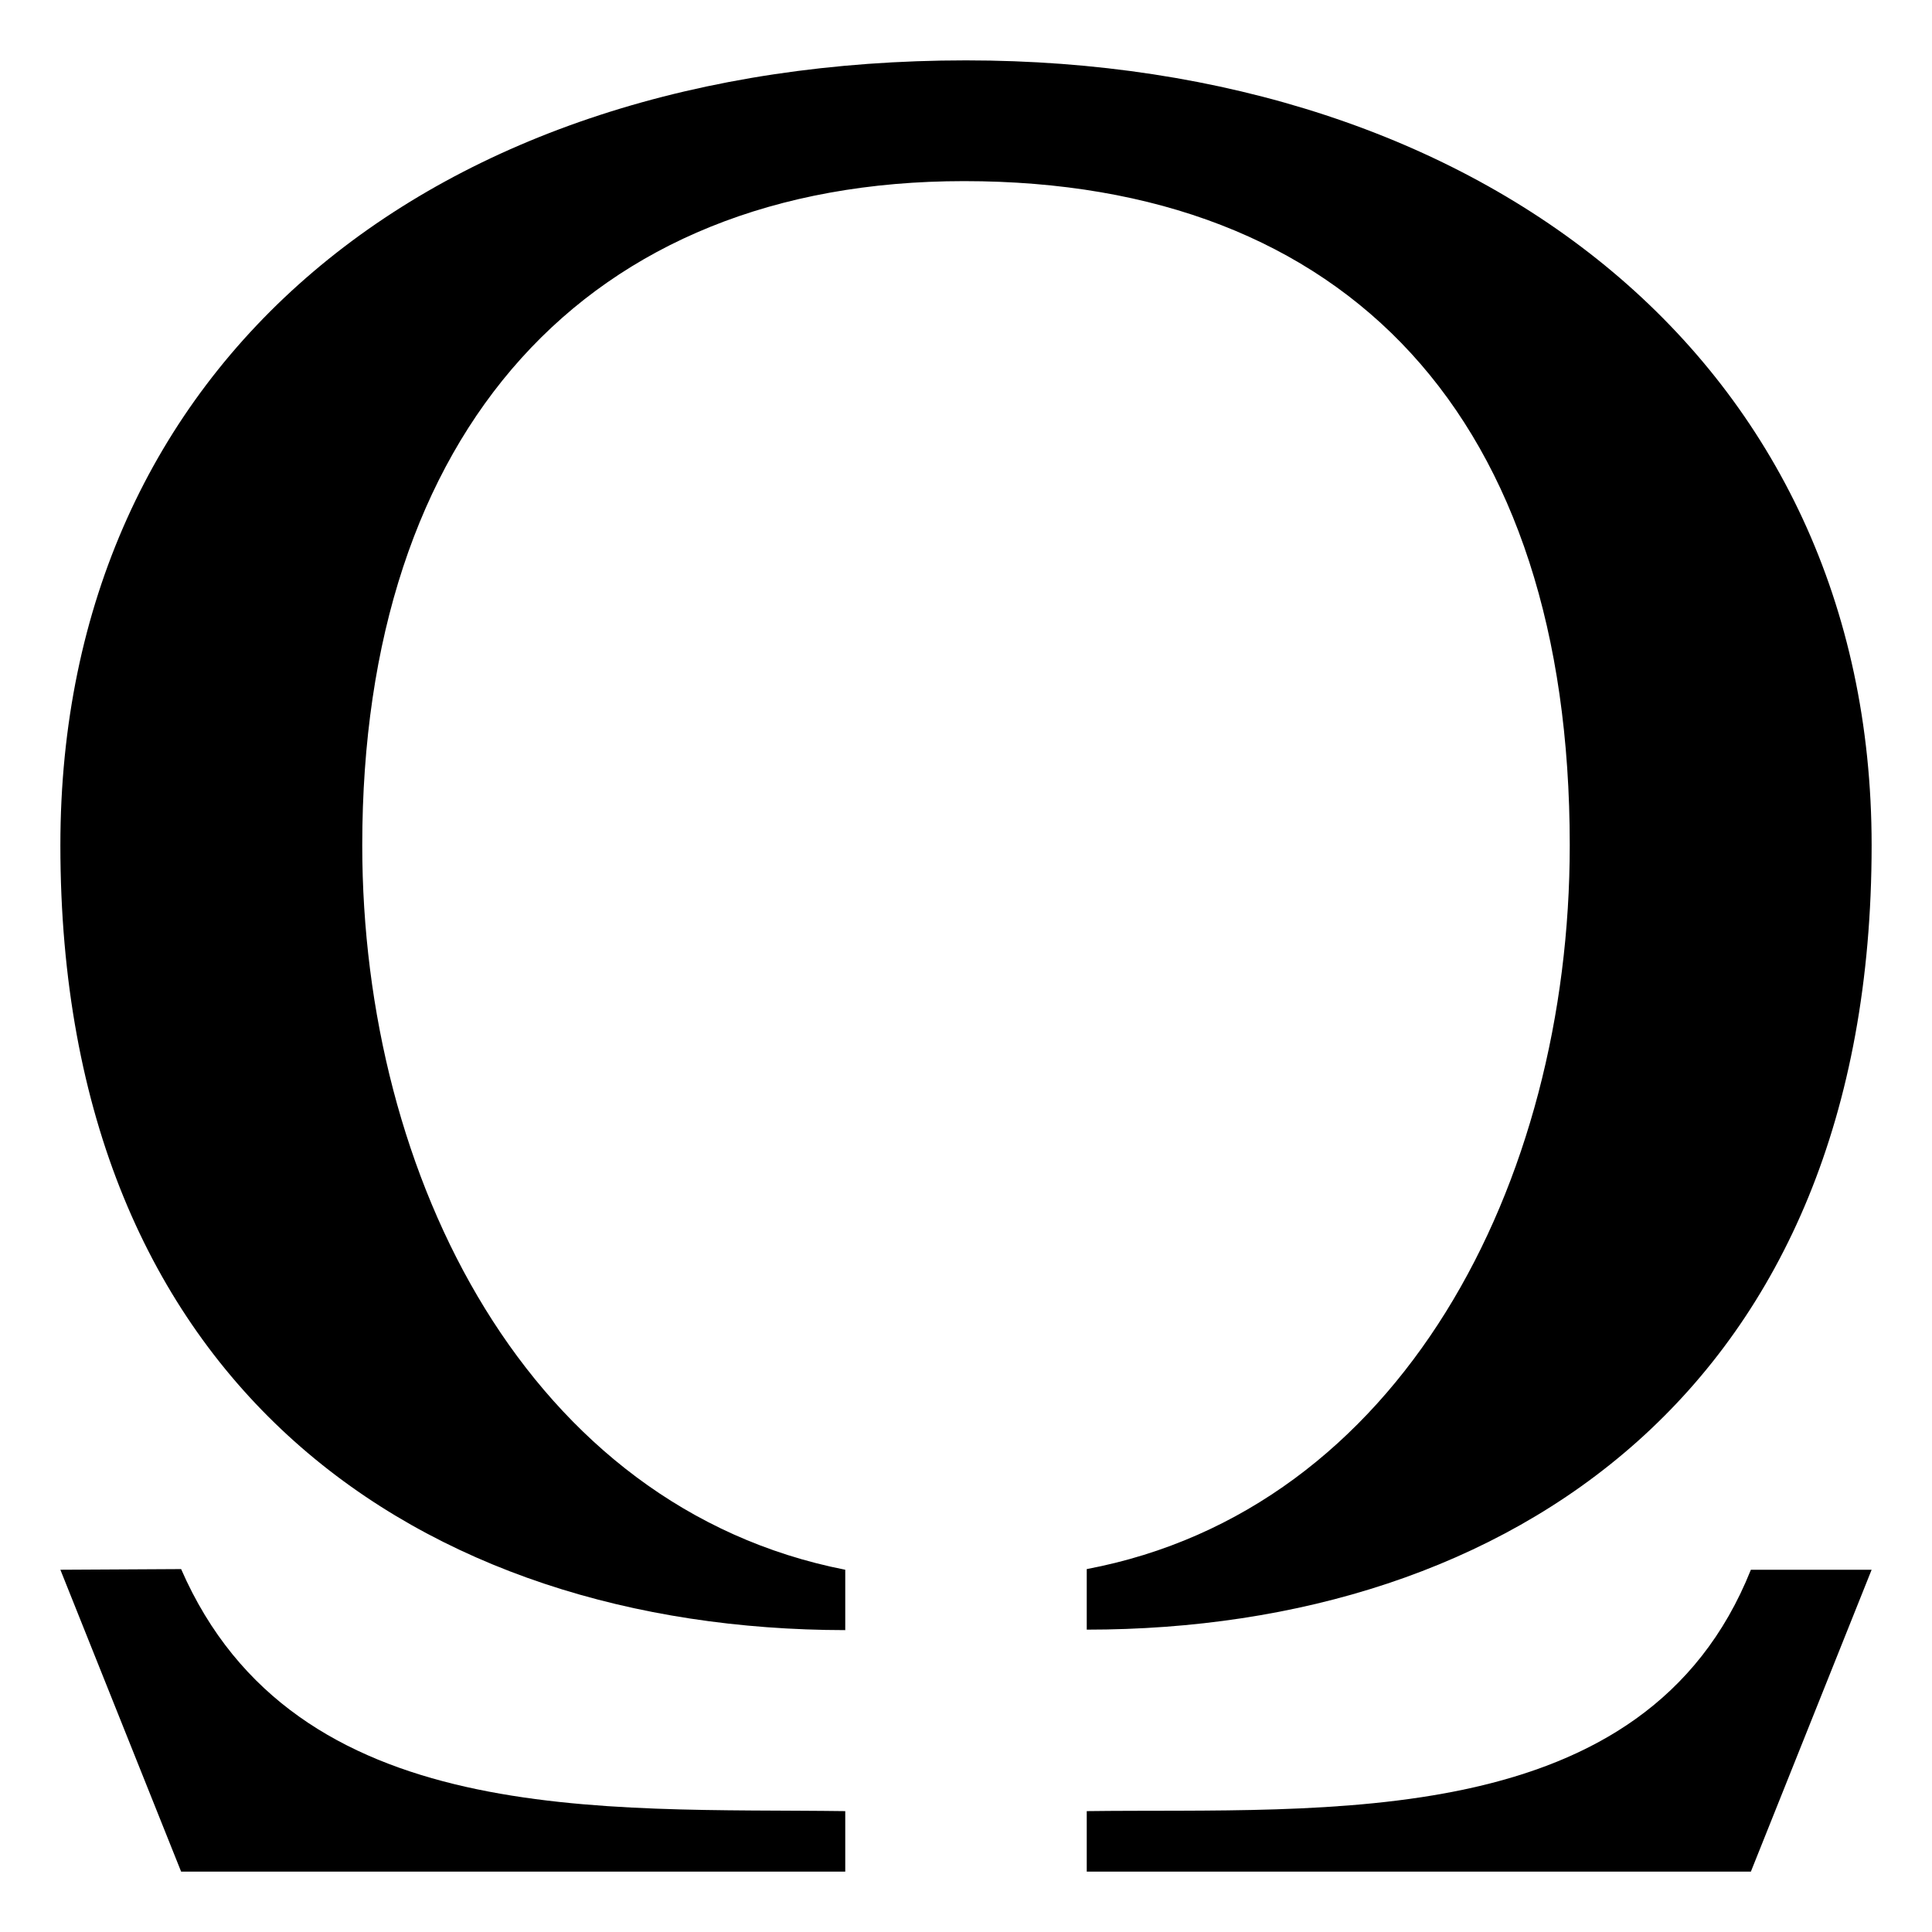 <svg width="32" height="32" viewBox="0 0 32 32" fill="none" xmlns="http://www.w3.org/2000/svg">
<path d="M16 1C7.171 1 1 6 1 14C1 23 7 26.992 14 27V26C8.758 24.97 6 19.5 6 14C6 7.159 9.701 3 15.968 3C22.341 3 26 6.945 26 14C26 19.619 23.188 25.008 18 25.989V26.992C25 26.992 31 23 31 14C31 6 24.553 1 16 1Z" fill="black"/>
<path d="M14 29.998V31H3L1 26L3 25.989C4.886 30.314 10.014 29.944 14 29.998Z" fill="black"/>
<path d="M18 31V29.998C21.938 29.946 27.248 30.387 29 26L31 26L29 31H18Z" fill="black"/>
</svg>
